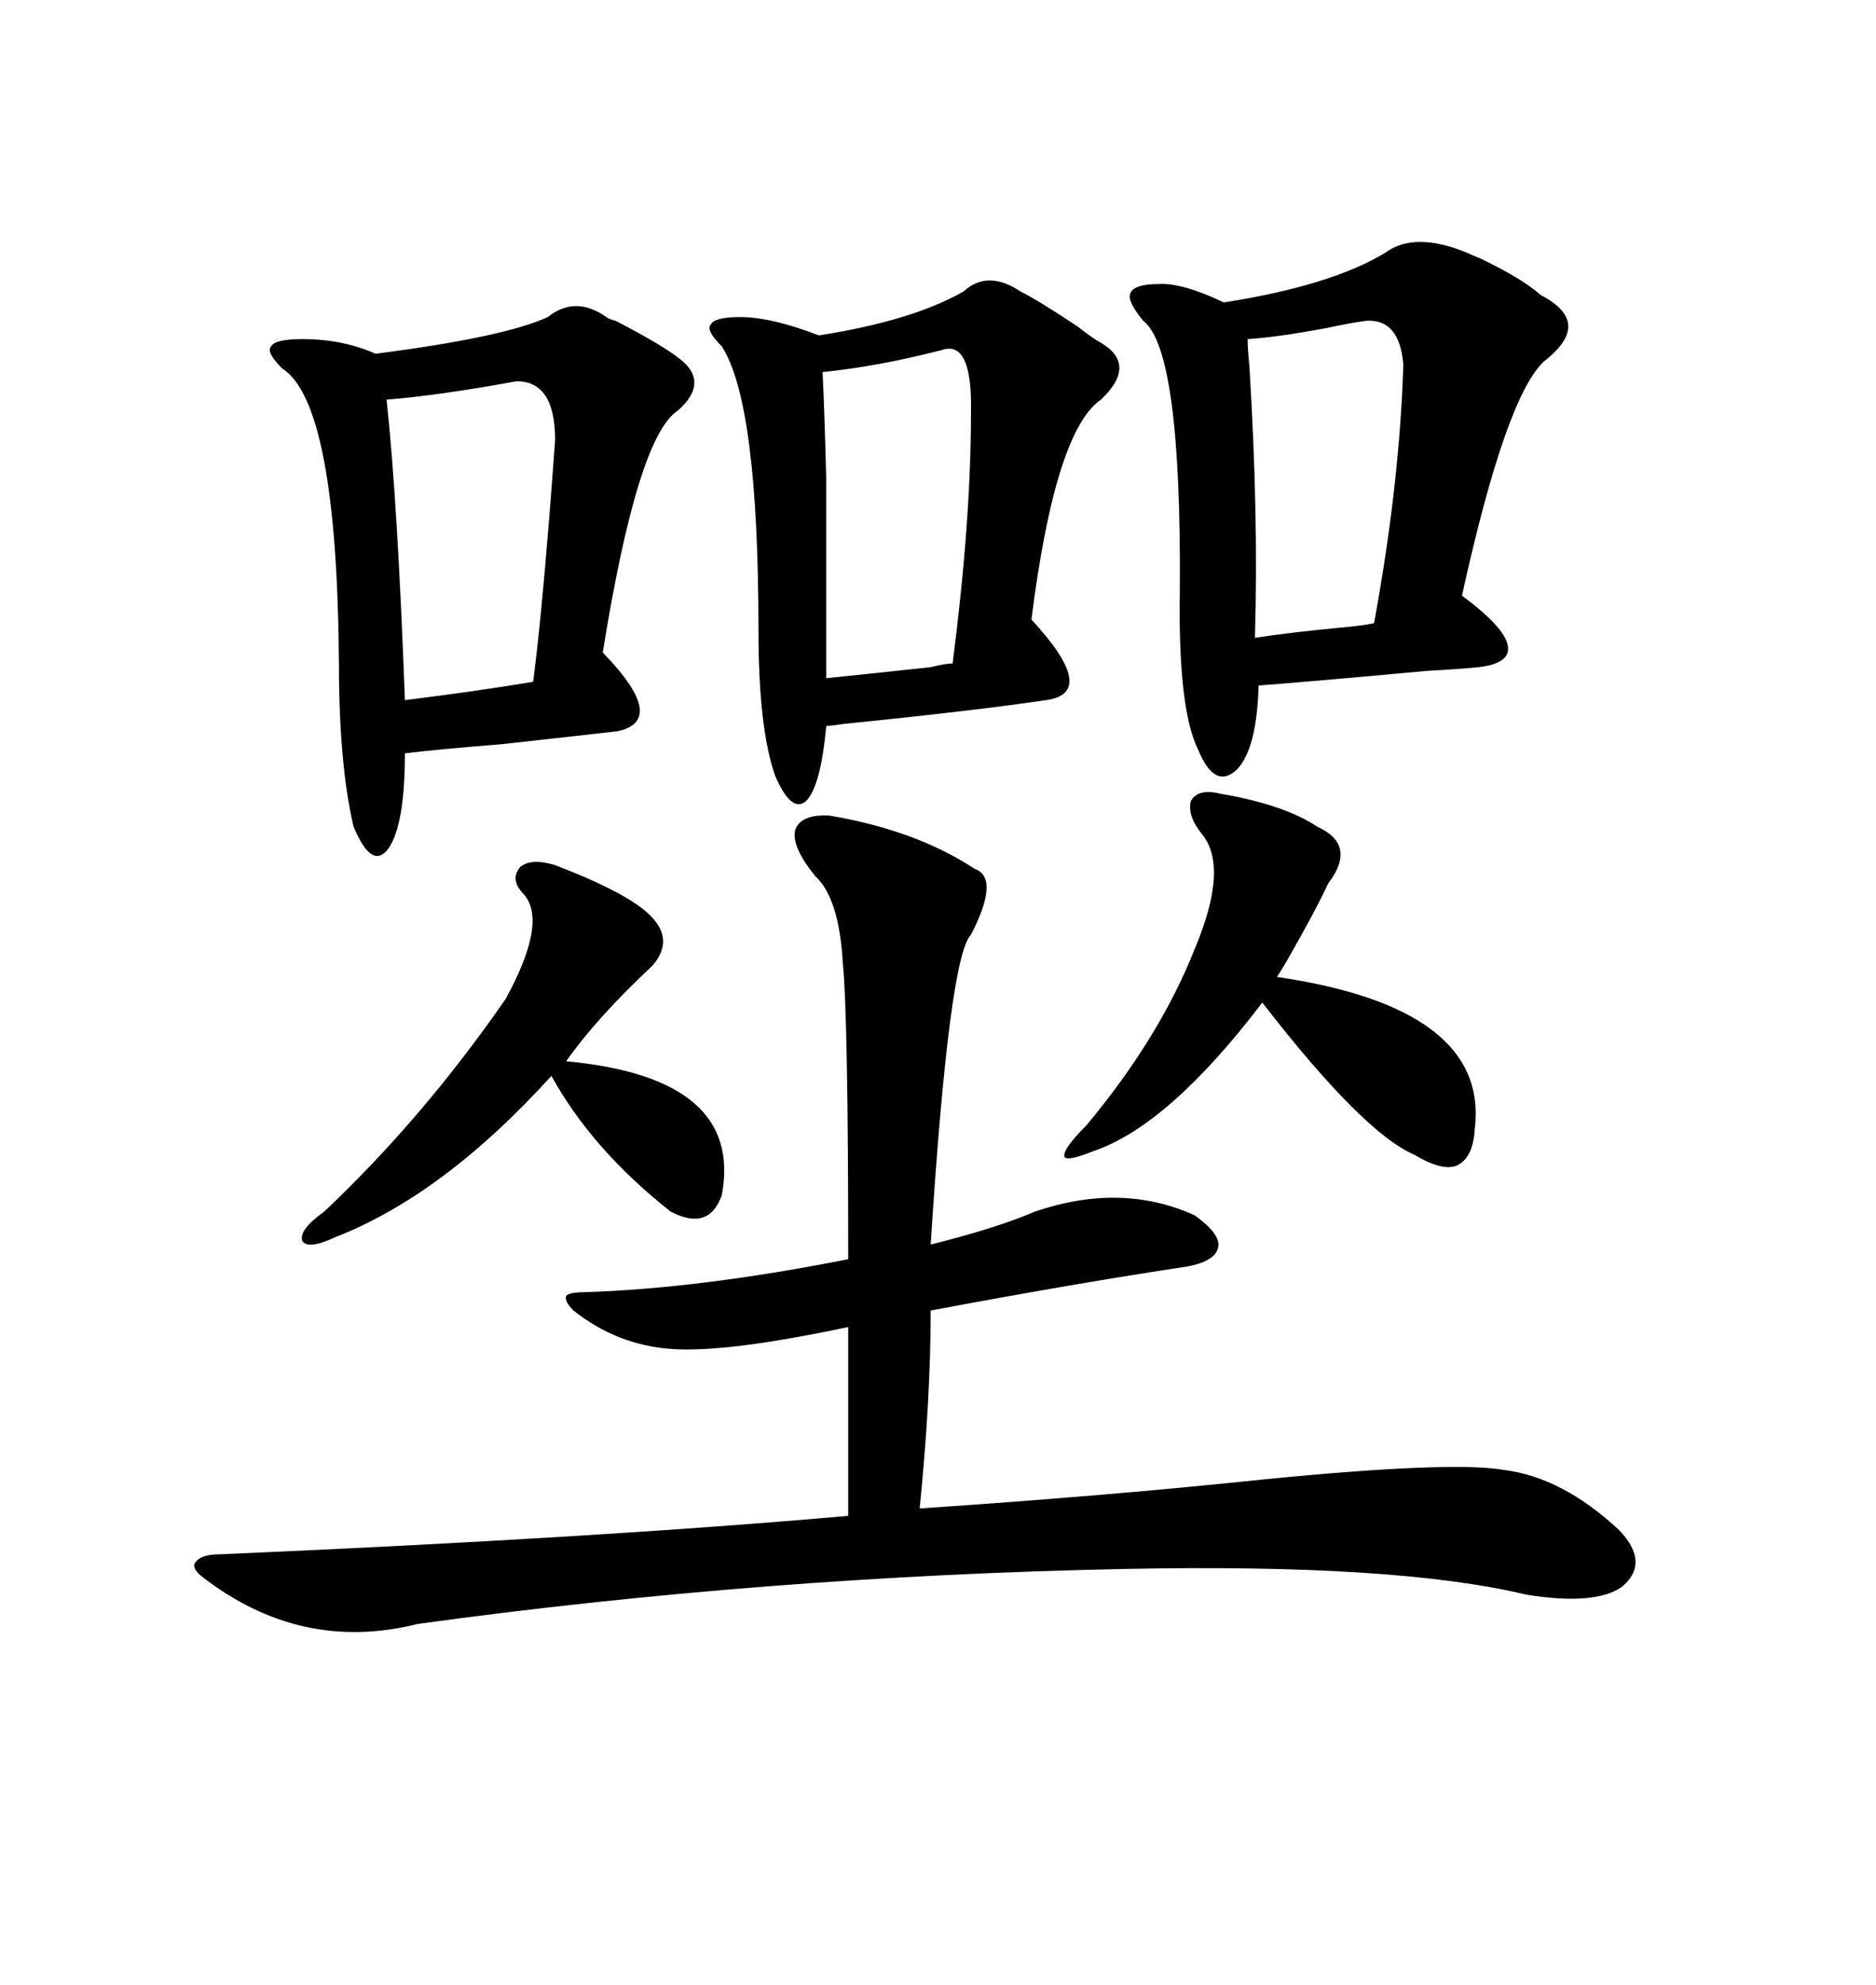 <svg xmlns="http://www.w3.org/2000/svg" xmlns:xlink="http://www.w3.org/1999/xlink" width="300" height="317.285"><path d="M132.71 130.37L132.71 130.37Q146.48 132.71 155.86 138.87L155.86 138.87Q159.96 140.33 155.27 149.41L155.27 149.41Q151.76 152.93 148.83 198.93L148.83 198.93Q159.38 196.29 165.53 193.65L165.53 193.65Q179.30 188.96 191.02 194.24L191.02 194.24Q195.12 197.17 194.82 199.22L194.82 199.22Q194.53 201.56 189.84 202.44L189.84 202.44Q172.27 205.08 148.83 209.47L148.83 209.47Q148.83 223.54 147.07 241.11L147.07 241.11Q177.54 239.06 202.44 236.43L202.44 236.43Q232.32 233.50 240.53 234.96L240.53 234.96Q249.90 236.13 258.98 244.63L258.98 244.63Q263.96 249.90 259.28 253.71L259.28 253.71Q254.88 256.64 244.04 254.88L244.04 254.88Q223.24 249.90 179.88 250.78L179.88 250.78Q122.17 251.95 66.80 259.57L66.80 259.57Q48.05 264.26 32.23 251.95L32.23 251.95Q30.47 250.49 31.35 249.61L31.35 249.61Q32.23 248.44 35.16 248.44L35.16 248.44Q96.09 245.80 135.64 242.29L135.64 242.29L135.64 212.11Q116.31 216.21 107.52 215.63L107.52 215.63Q98.73 215.04 91.70 209.47L91.70 209.47Q90.23 208.01 90.53 207.13L90.53 207.13Q91.11 206.54 93.46 206.54L93.46 206.54Q111.91 205.96 135.64 201.27L135.64 201.27Q135.64 162.60 134.77 153.81L134.77 153.81Q134.18 143.55 130.37 140.04L130.37 140.04Q126.56 135.35 127.15 132.71L127.15 132.71Q128.03 130.08 132.71 130.37ZM221.48 40.43L221.48 40.43Q226.17 36.91 234.67 40.43L234.67 40.43Q235.25 40.72 236.72 41.31L236.72 41.31Q243.46 44.53 246.39 47.17L246.39 47.17Q254.88 51.56 246.97 57.71L246.97 57.71Q240.82 63.28 233.79 95.21L233.79 95.21Q240.53 100.20 241.11 103.13L241.11 103.13Q241.70 106.05 236.43 106.64L236.43 106.64Q233.79 106.93 228.22 107.23L228.22 107.23Q209.18 108.98 201.27 109.57L201.27 109.57Q200.98 119.82 197.75 123.05L197.75 123.05Q194.24 126.27 191.60 119.82L191.60 119.82Q188.38 113.38 188.67 94.63L188.67 94.63Q188.96 55.96 182.81 51.27L182.81 51.27Q180.18 48.05 180.76 46.88L180.76 46.88Q181.35 45.41 185.16 45.41L185.16 45.41Q188.96 45.12 195.70 48.34L195.70 48.34Q212.70 45.70 221.48 40.43ZM87.60 50.68L87.60 50.68Q91.99 47.17 96.97 50.68L96.97 50.68Q97.27 50.98 98.44 51.27L98.44 51.27Q105.76 55.08 108.40 57.13L108.40 57.13Q113.67 60.94 108.40 65.63L108.40 65.63Q101.95 69.73 96.39 104.30L96.39 104.30Q106.93 115.14 98.73 116.89L98.73 116.89Q93.46 117.48 80.27 118.95L80.27 118.95Q69.43 119.82 64.75 120.41L64.75 120.41Q64.75 131.84 62.11 135.64L62.11 135.64Q59.47 139.16 56.54 132.13L56.54 132.13Q54.20 122.17 54.20 106.05L54.20 106.05Q53.91 64.45 45.12 58.89L45.12 58.89Q42.48 56.25 43.36 55.37L43.36 55.37Q43.95 54.20 48.34 54.20L48.34 54.20Q54.79 54.20 60.06 56.54L60.06 56.54Q80.57 53.91 87.60 50.68ZM154.10 46.58L154.10 46.58Q157.91 43.07 163.18 46.58L163.18 46.58Q166.11 48.05 172.27 52.15L172.27 52.15Q174.90 54.20 176.07 54.79L176.07 54.79Q181.93 58.30 176.07 63.87L176.07 63.87Q168.75 68.85 164.94 99.02L164.94 99.02Q175.78 110.74 167.29 111.91L167.29 111.91Q155.27 113.67 134.77 115.72L134.77 115.72Q133.01 116.02 132.13 116.02L132.13 116.02Q131.25 125.68 128.91 128.03L128.91 128.03Q126.56 130.08 123.93 123.93L123.93 123.93Q121.29 116.31 121.29 100.78L121.29 100.78Q121.29 64.45 115.43 55.37L115.43 55.37Q112.79 52.73 113.67 51.86L113.67 51.86Q114.26 50.68 118.36 50.68L118.36 50.68Q123.34 50.68 130.96 53.61L130.96 53.61Q145.90 51.27 154.10 46.58ZM195.12 126.86L195.12 126.86Q205.37 128.61 210.64 132.13L210.64 132.13Q217.09 135.06 212.40 141.21L212.40 141.21Q210.35 145.61 205.66 153.81L205.66 153.81Q204.79 155.27 204.20 156.15L204.20 156.15Q238.18 161.13 235.84 180.47L235.84 180.47Q235.55 185.16 232.91 186.33L232.91 186.33Q230.57 187.21 226.17 184.57L226.17 184.57Q217.97 181.05 201.86 160.25L201.86 160.25Q186.91 179.88 174.90 183.98L174.90 183.98Q170.51 185.74 170.21 184.86L170.21 184.86Q169.92 183.69 173.73 179.88L173.73 179.88Q185.45 165.82 191.02 151.76L191.02 151.76Q196.58 138.57 192.19 133.30L192.19 133.30Q189.84 130.37 190.43 128.03L190.43 128.03Q191.60 125.98 195.12 126.86ZM88.77 138.28L88.77 138.28Q98.73 142.09 102.83 145.31L102.83 145.31Q108.40 149.71 104.30 154.39L104.30 154.39Q95.51 162.60 90.53 169.63L90.53 169.63Q118.95 172.27 115.43 191.02L115.43 191.02Q113.38 196.88 107.23 193.65L107.23 193.65Q94.63 183.69 88.18 171.97L88.18 171.97Q70.90 191.02 53.61 197.75L53.61 197.75Q49.22 199.80 48.34 198.34L48.34 198.34Q47.75 196.58 51.86 193.65L51.86 193.65Q67.68 178.71 80.86 159.67L80.86 159.67Q87.60 147.36 83.79 142.97L83.79 142.97Q81.45 140.63 83.20 138.57L83.20 138.57Q84.96 137.11 88.77 138.28ZM82.62 60.94L82.62 60.94Q69.73 63.28 61.82 63.87L61.82 63.87Q63.57 79.98 64.75 111.91L64.75 111.91Q76.46 110.45 85.25 108.98L85.25 108.98Q86.43 100.20 87.89 82.03L87.89 82.03Q88.48 74.41 88.77 70.31L88.77 70.31Q88.77 60.94 82.62 60.94ZM150.59 55.96L150.59 55.96Q140.33 58.59 131.54 59.47L131.54 59.47Q131.84 65.33 132.13 76.76L132.13 76.76Q132.13 82.03 132.13 89.36L132.13 89.36Q132.13 95.51 132.13 108.40L132.13 108.40Q137.99 107.81 148.83 106.64L148.83 106.64Q151.17 106.05 152.34 106.05L152.34 106.05Q155.27 83.20 155.27 66.21L155.27 66.21Q155.57 54.20 150.59 55.96ZM218.55 51.27L218.55 51.27Q216.21 51.56 212.11 52.44L212.11 52.44Q204.20 53.91 199.51 54.20L199.51 54.20Q199.51 55.66 199.80 58.59L199.80 58.59Q201.27 82.32 200.68 101.95L200.68 101.95Q206.25 101.07 215.63 100.20L215.63 100.20Q218.55 99.90 219.73 99.61L219.73 99.61Q223.83 77.34 224.41 58.30L224.41 58.30Q223.83 50.98 218.55 51.27Z"/></svg>